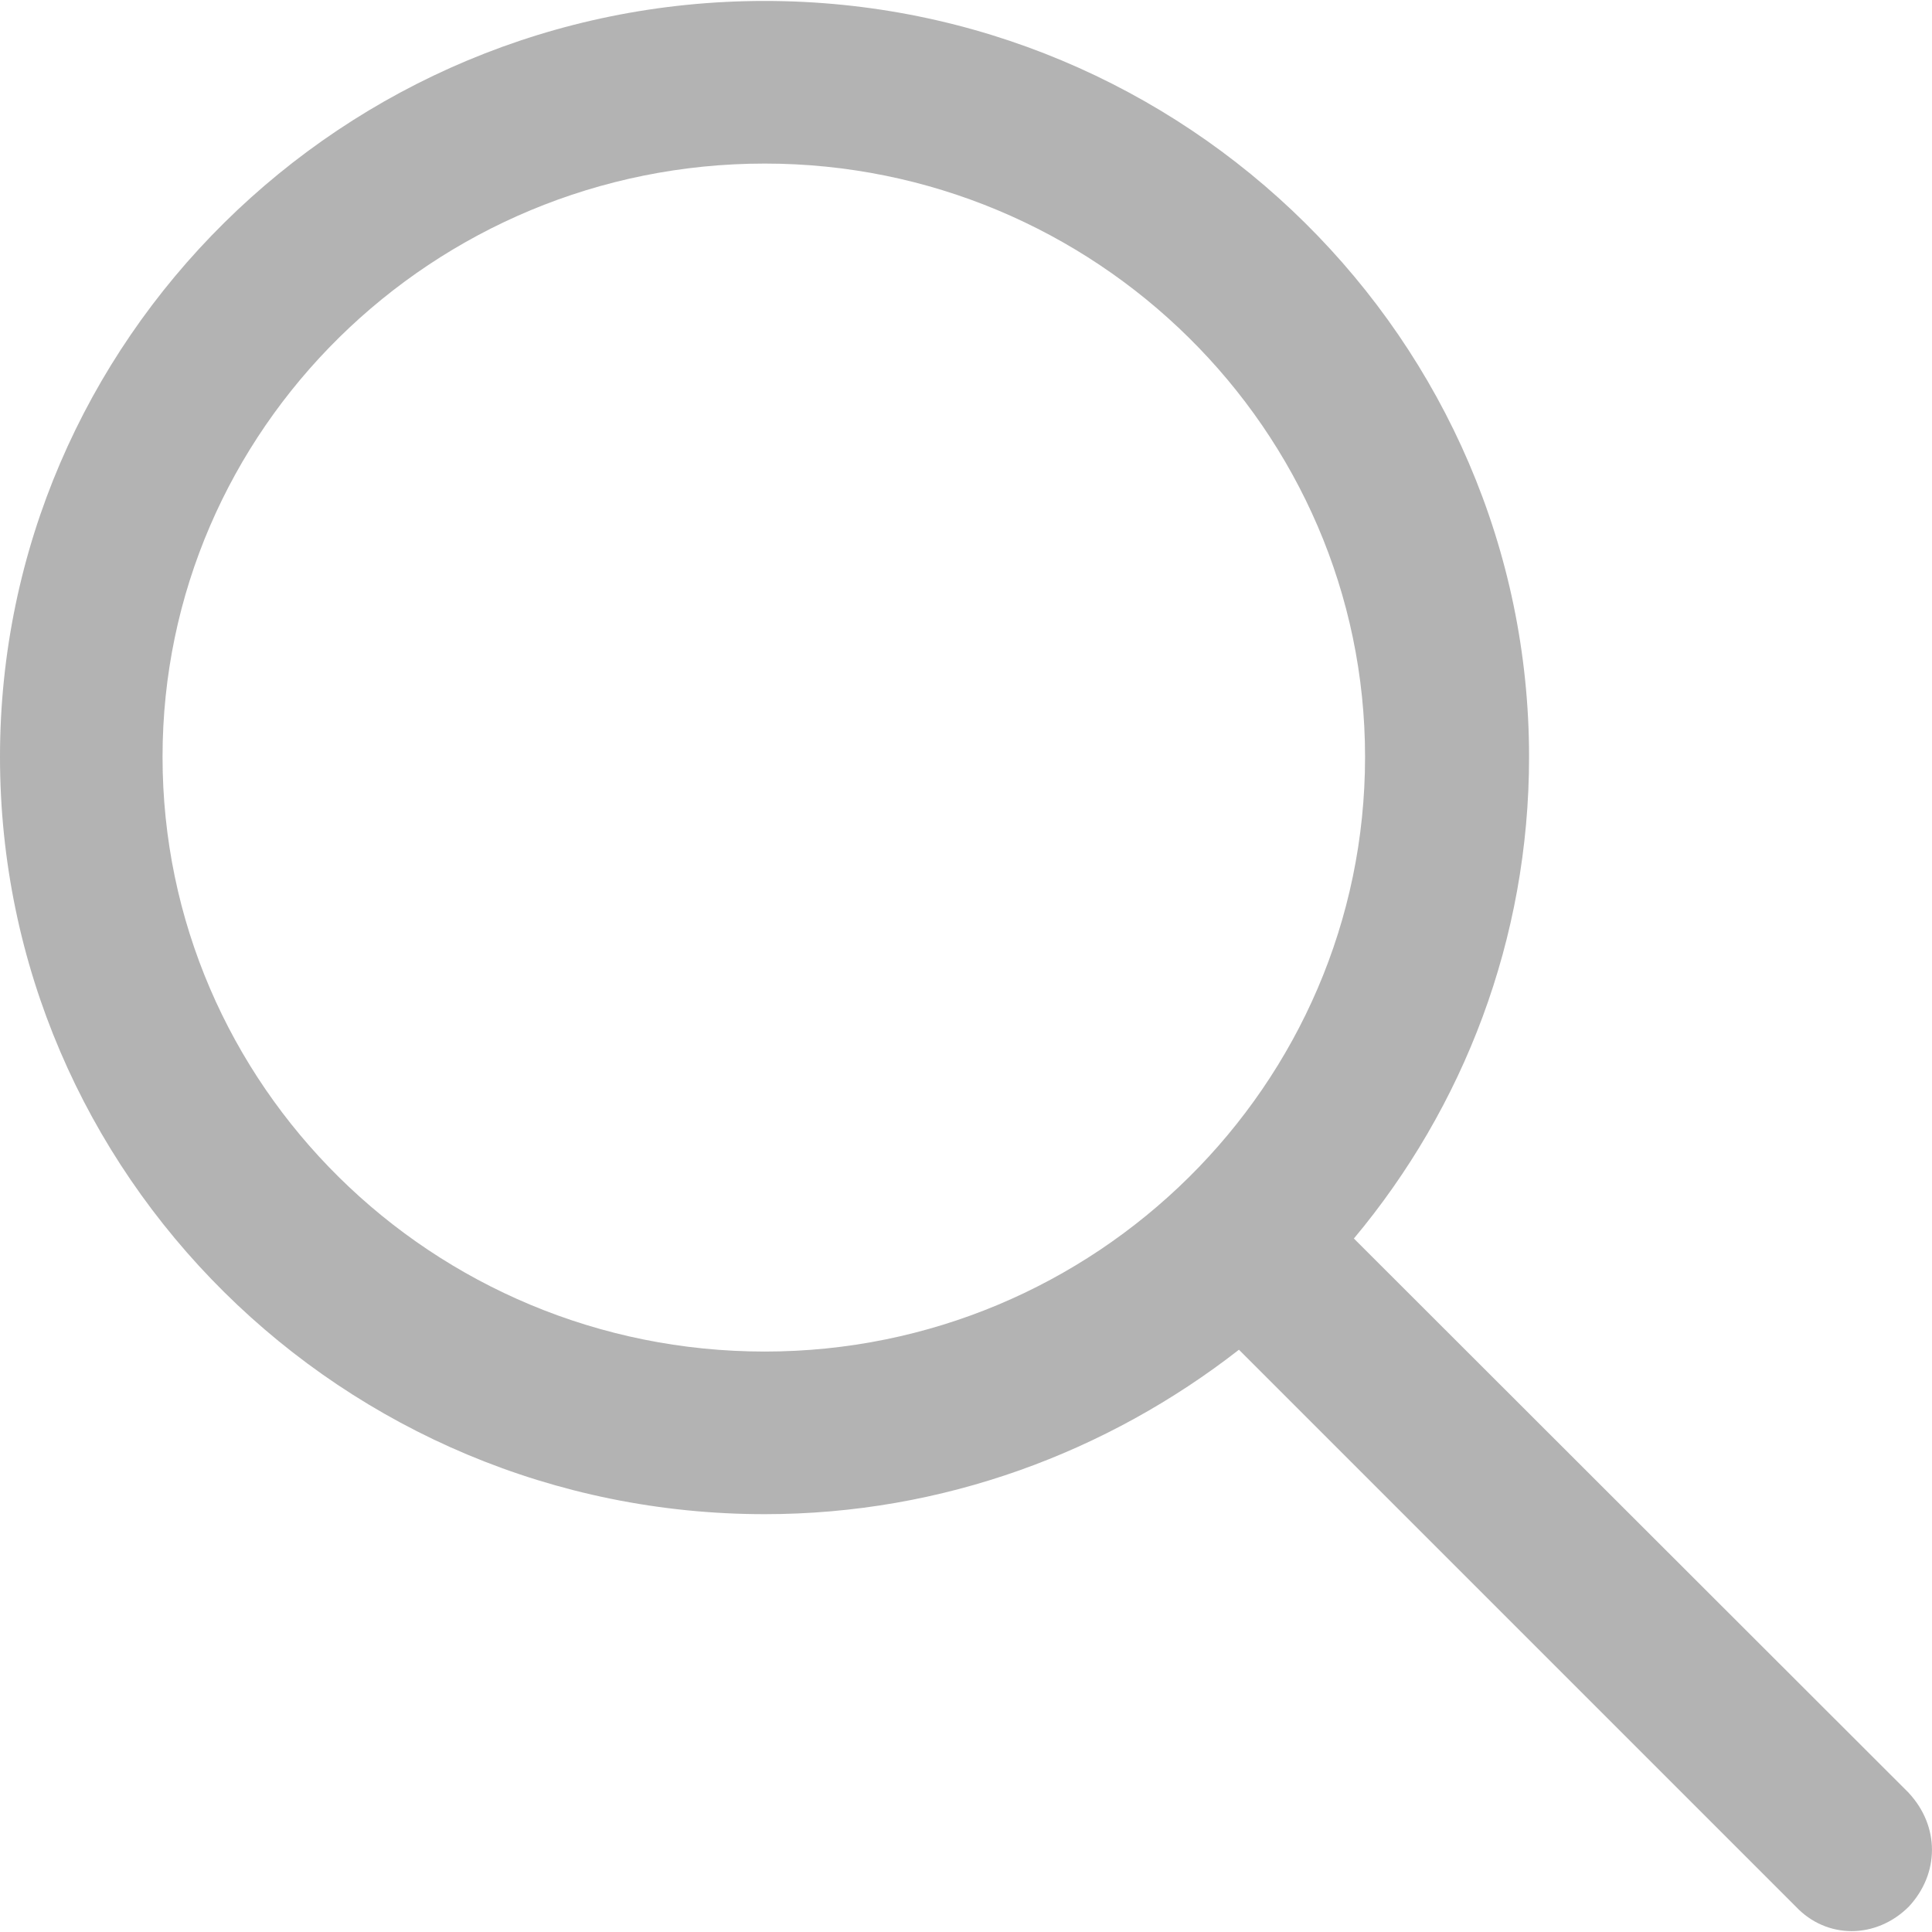 <?xml version="1.0" encoding="UTF-8" standalone="no"?>
<!-- Created with Inkscape (http://www.inkscape.org/) -->

<svg
   width="100"
   height="100"
   viewBox="0 0 26.458 26.458"
   version="1.1"
   id="svg7711"
   inkscape:version="1.2.1 (9c6d41e410, 2022-07-14)"
   sodipodi:docname="search.svg"
   xmlns:inkscape="http://www.inkscape.org/namespaces/inkscape"
   xmlns:sodipodi="http://sodipodi.sourceforge.net/DTD/sodipodi-0.dtd"
   xmlns="http://www.w3.org/2000/svg"
   xmlns:svg="http://www.w3.org/2000/svg">
  <sodipodi:namedview
     id="namedview7713"
     pagecolor="#ffffff"
     bordercolor="#666666"
     borderopacity="1.0"
     inkscape:showpageshadow="2"
     inkscape:pageopacity="0.0"
     inkscape:pagecheckerboard="0"
     inkscape:deskcolor="#d1d1d1"
     inkscape:document-units="mm"
     showgrid="false"
     inkscape:zoom="11.060831"
     inkscape:cx="48.097654"
     inkscape:cy="54.426293"
     inkscape:window-width="2880"
     inkscape:window-height="1514"
     inkscape:window-x="2869"
     inkscape:window-y="-11"
     inkscape:window-maximized="1"
     inkscape:current-layer="layer1" />
  <defs
     id="defs7708" />
  <g
     inkscape:label="Camada 1"
     inkscape:groupmode="layer"
     id="layer1">
    <path
       d="m 26.142,24.555 -7.601,-7.594 c 1.503,-1.798 2.399,-4.101 2.399,-6.596 0,-5.701 -4.696,-10.352 -10.467,-10.352 C 4.696,0.013 4.1666663e-8,4.664 4.1666663e-8,10.365 4.1666663e-8,16.084 4.696,20.736 10.473,20.736 c 2.444,0 4.696,-0.851 6.494,-2.252 l 7.626,7.626 c 0.422,0.448 1.1,0.448 1.548,0 0.422,-0.454 0.422,-1.1 0,-1.555 z M 2.226,10.365 c 0,-4.479 3.698,-8.125 8.247,-8.125 4.523,0 8.221,3.647 8.221,8.125 0,4.498 -3.698,8.144 -8.221,8.144 -4.549,0 -8.247,-3.647 -8.247,-8.144 z"
       style="fill:#b3b3b3;fill-opacity:1;fill-rule:nonzero;stroke:none;stroke-width:6.398"
       id="path2090" />
  </g>
</svg>

